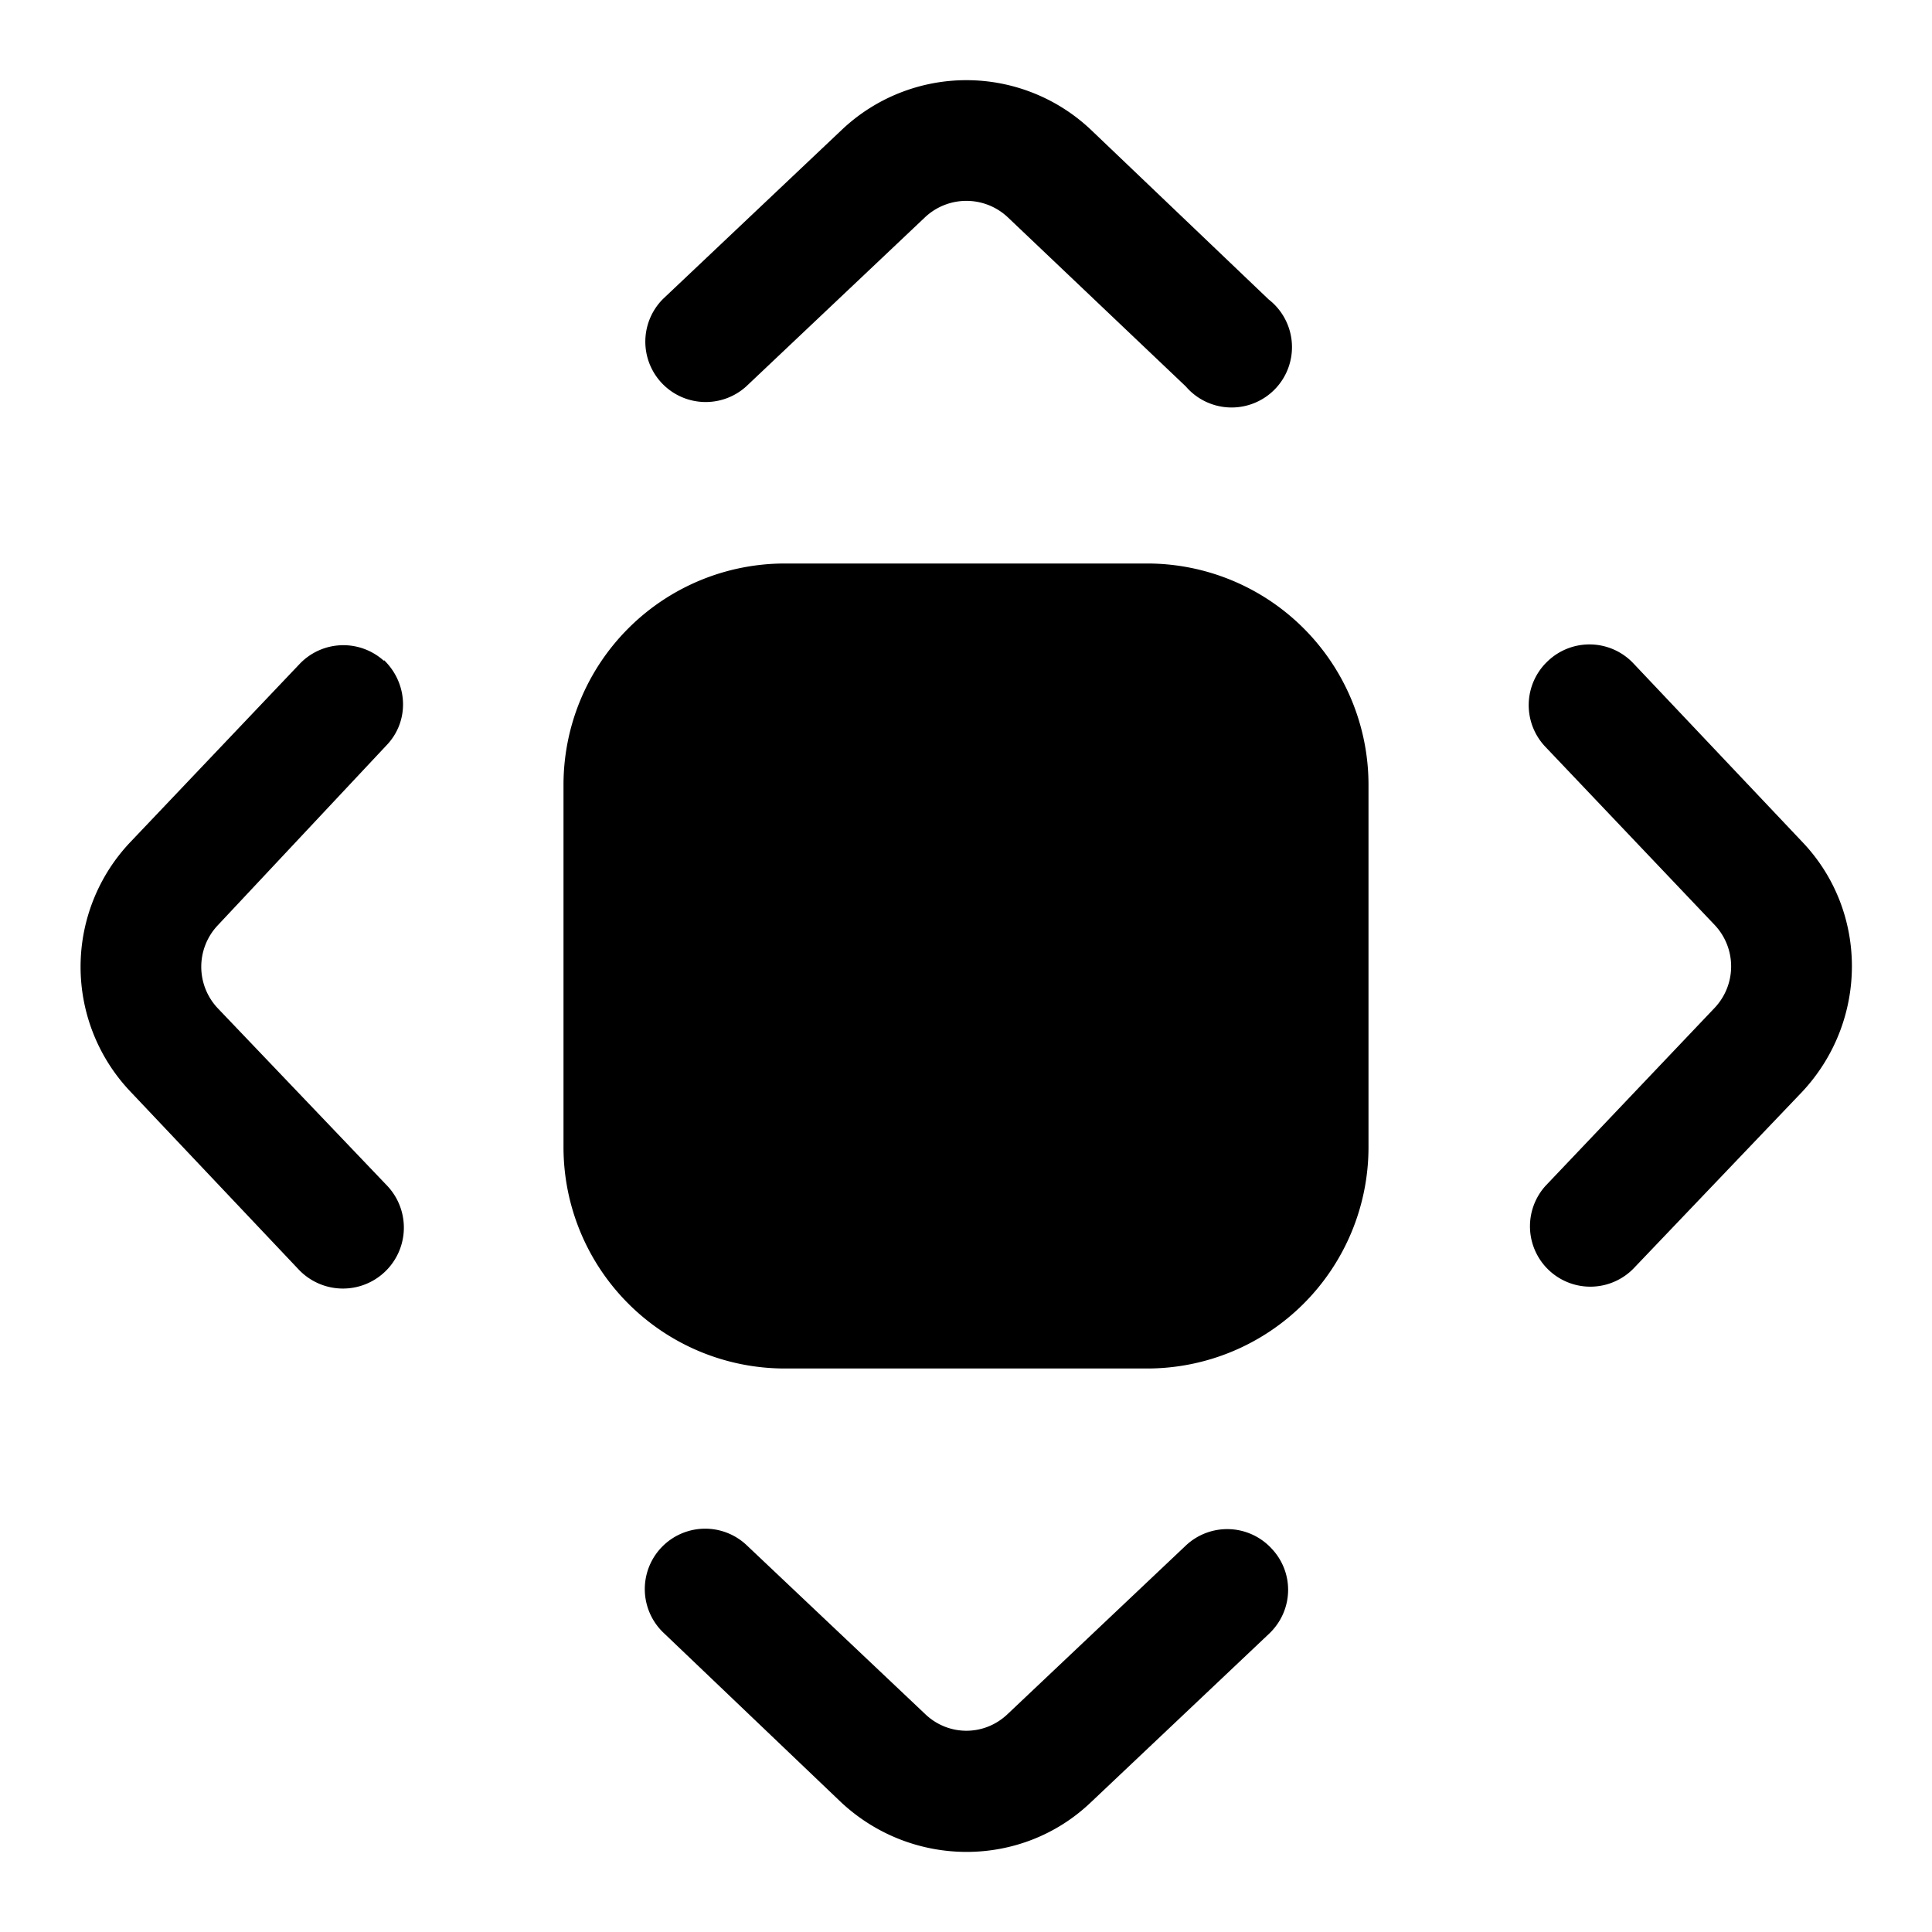 <svg width="24" height="24" viewBox="0 0 24 24" xmlns="http://www.w3.org/2000/svg"><path d="M12.52 2.7a.75.75 0 0 0-1.03 0L9.27 4.8a.75.75 0 0 1-1.03-1.09l2.22-2.1a2.25 2.25 0 0 1 3.1.01l2.2 2.1a.75.75 0 1 1-1.03 1.08l-2.21-2.1ZM4.77 8.2c.3.29.32.76.03 1.06L2.7 11.5a.75.75 0 0 0 .01 1.03l2.1 2.2a.75.75 0 0 1-1.1 1.04l-2.09-2.21a2.25 2.25 0 0 1 0-3.1l2.1-2.21a.75.75 0 0 1 1.05-.04Zm14.46.01a.75.75 0 0 1 1.06.03l2.1 2.22c.82.86.82 2.22 0 3.1l-2.1 2.2a.75.75 0 0 1-1.09-1.03l2.1-2.21a.75.75 0 0 0 0-1.03l-2.1-2.21a.75.75 0 0 1 .03-1.07Zm-3.44 11.02c.29.3.28.77-.02 1.06l-2.22 2.1c-.86.82-2.22.82-3.1 0l-2.2-2.1a.75.75 0 0 1 1.02-1.1l2.22 2.1c.29.28.74.28 1.03 0l2.21-2.09a.75.75 0 0 1 1.06.03ZM9.75 7A2.75 2.75 0 0 0 7 9.75v4.5A2.75 2.75 0 0 0 9.75 17h4.5A2.75 2.75 0 0 0 17 14.25v-4.5A2.75 2.75 0 0 0 14.25 7h-4.5Z"/></svg>